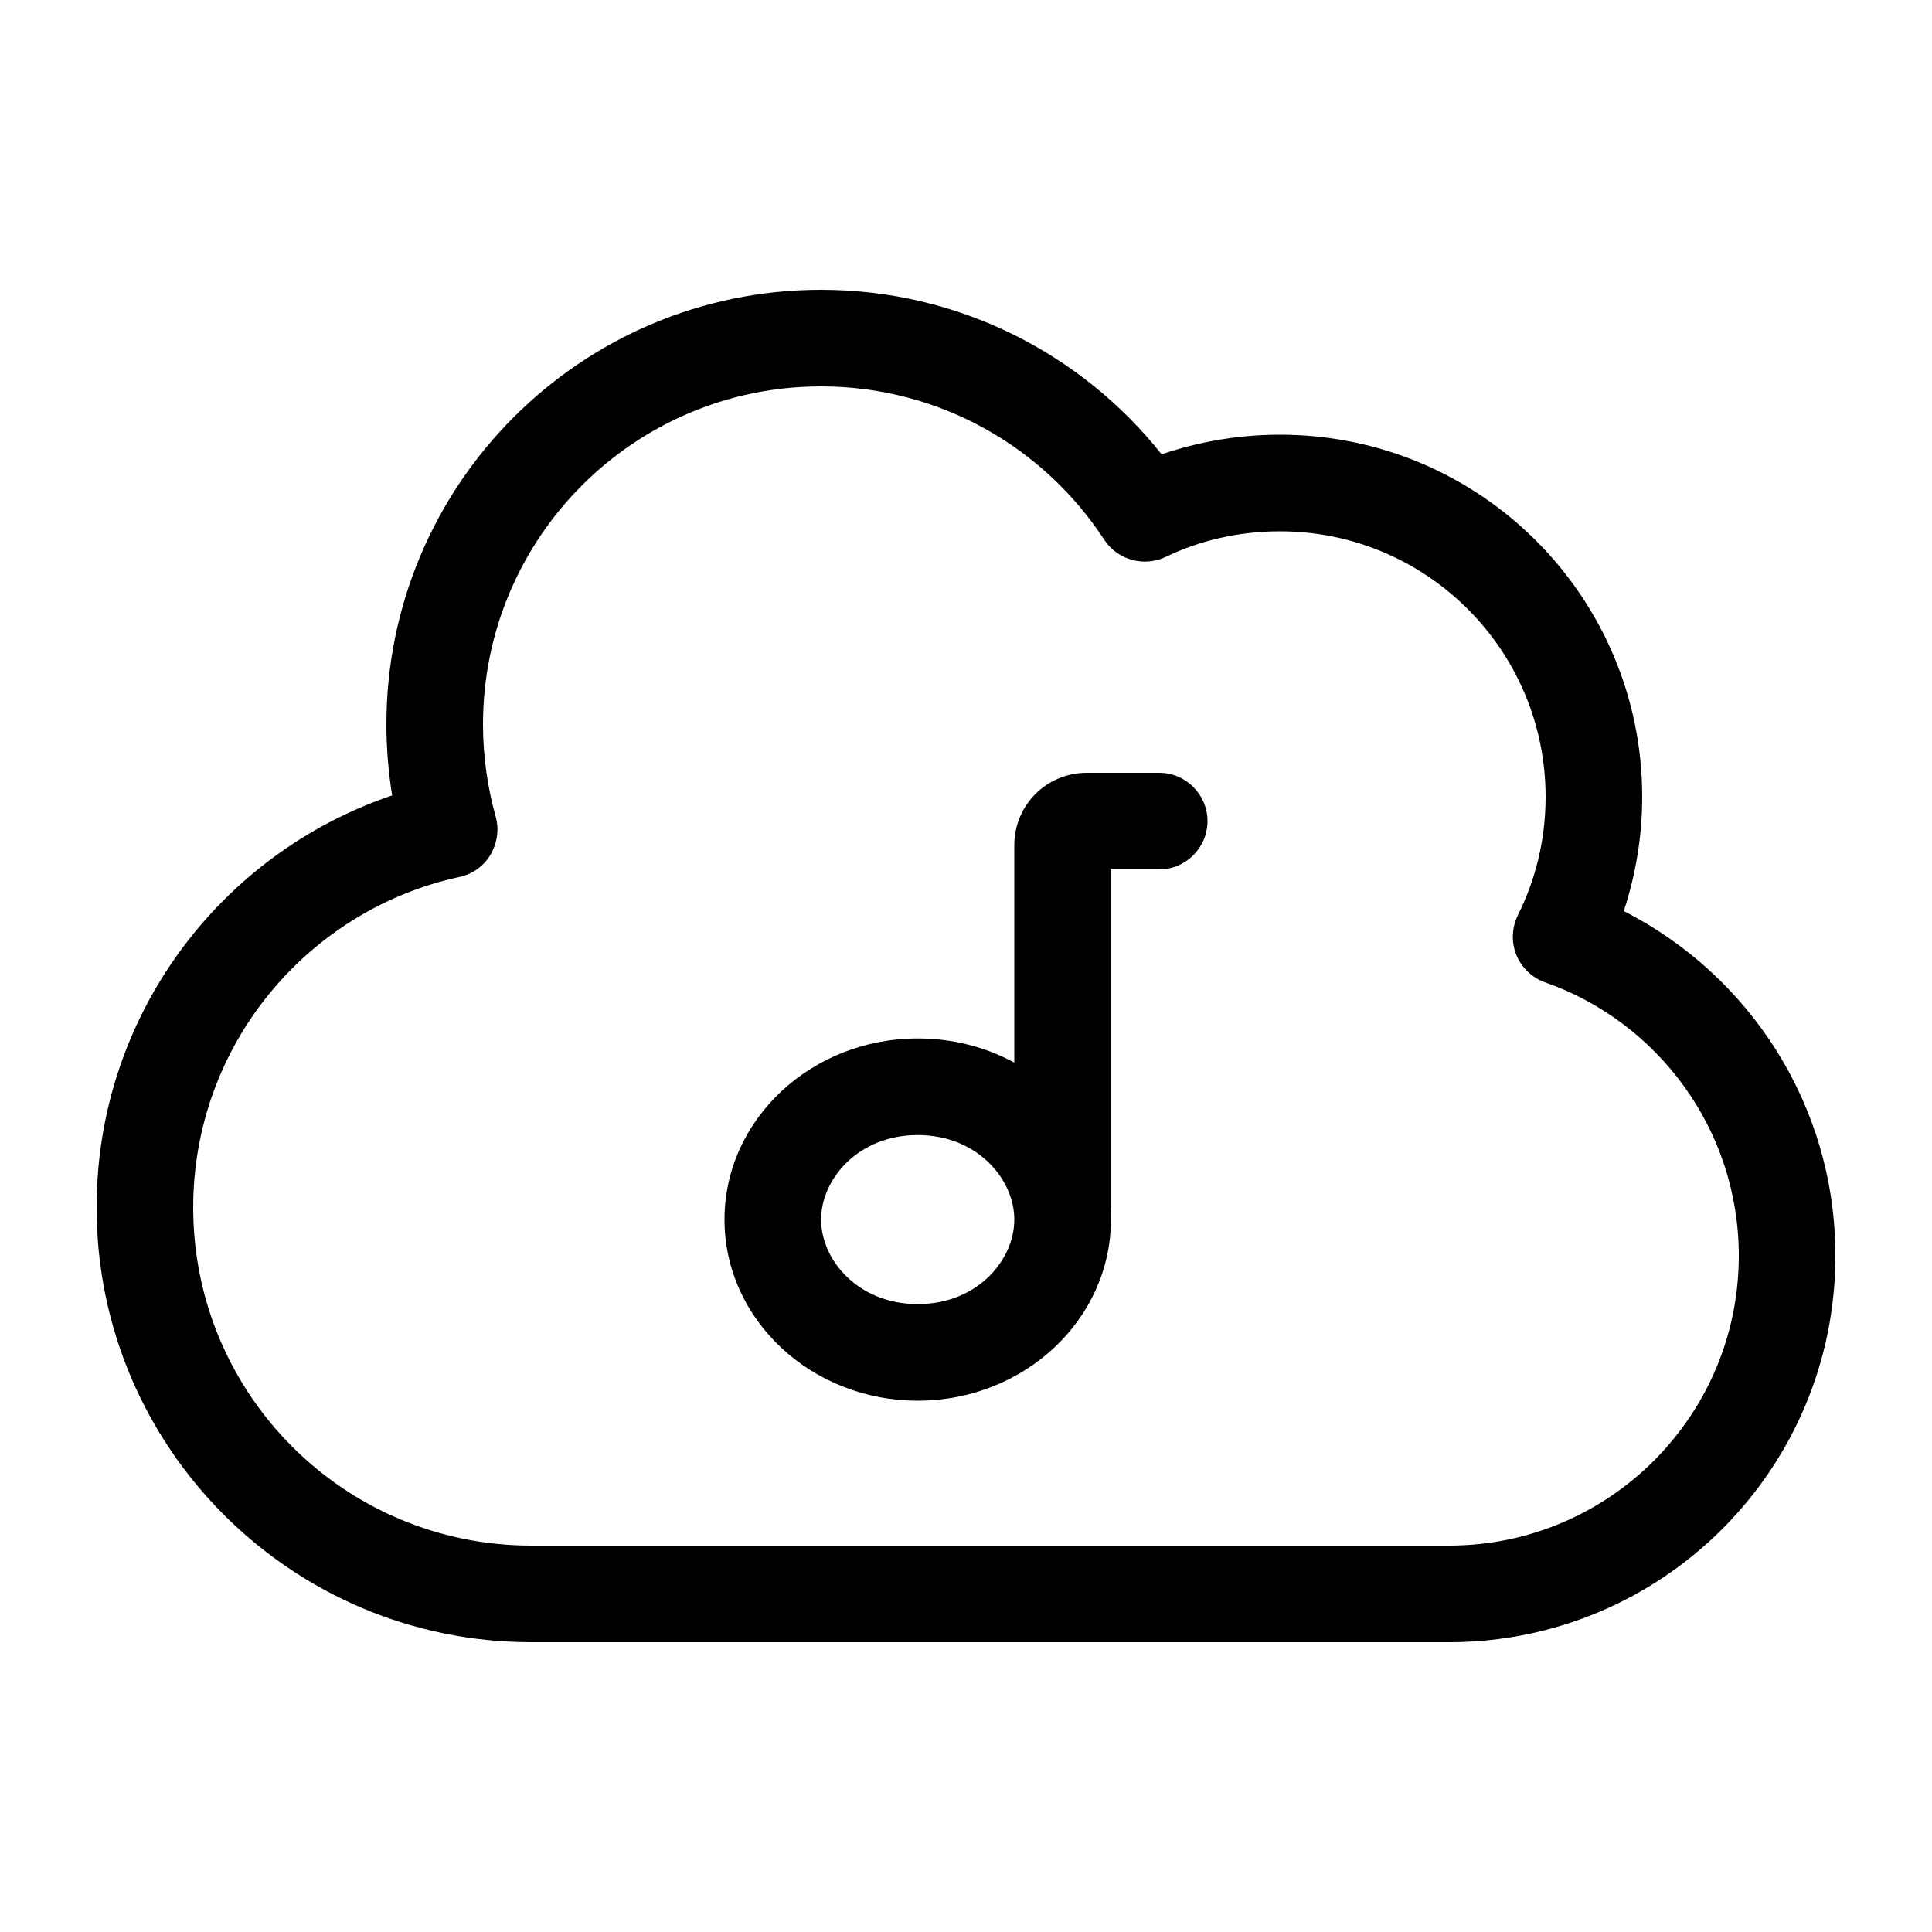 <svg xmlns="http://www.w3.org/2000/svg" viewBox="0 0 640 640"><!--! Font Awesome Pro 7.1.0 by @fontawesome - https://fontawesome.com License - https://fontawesome.com/license (Commercial License) Copyright 2025 Fonticons, Inc. --><path fill="currentColor" d="M160 240C160 178.1 210.1 128 272 128C311.3 128 345.8 148.2 365.8 178.8C370.2 185.5 378.9 187.9 386.1 184.5C397.5 179 410.4 176 424 176C472.6 176 512 215.4 512 264C512 278.1 508.7 291.4 502.8 303.2C500.8 307.3 500.6 312.1 502.3 316.3C504 320.5 507.5 323.9 511.8 325.4C549.2 338.5 576 374.2 576 416C576 469 533 512 480 512L176 512C114.1 512 64 461.9 64 400C64 346.3 101.8 301.4 152.2 290.5C156.5 289.6 160.3 286.9 162.5 283.1C164.7 279.3 165.4 274.8 164.2 270.5C161.5 260.8 160 250.6 160 240zM272 96C192.5 96 128 160.5 128 240C128 248 128.7 255.9 129.9 263.5C73 282.7 32 336.5 32 400C32 479.5 96.5 544 176 544L480 544C550.7 544 608 486.7 608 416C608 366.1 579.5 323 537.9 301.8C541.8 289.9 544 277.2 544 264C544 197.7 490.3 144 424 144C410.3 144 397.1 146.3 384.8 150.5C358.4 117.3 317.7 96 272 96zM384 256L360 256C346.7 256 336 266.7 336 280L336 352C326.6 346.9 315.7 344 304 344C268.7 344 240 370.9 240 404C240 437.1 268.7 464 304 464C339.3 464 368 437.1 368 404C368 402.6 368 401.3 367.9 399.9L368 400L368 288L384 288C392.8 288 400 280.8 400 272C400 263.2 392.8 256 384 256zM304 432C284.4 432 272 417.5 272 404C272 390.5 284.4 376 304 376C323.6 376 336 390.5 336 404C336 417.5 323.7 432 304 432z"/></svg>